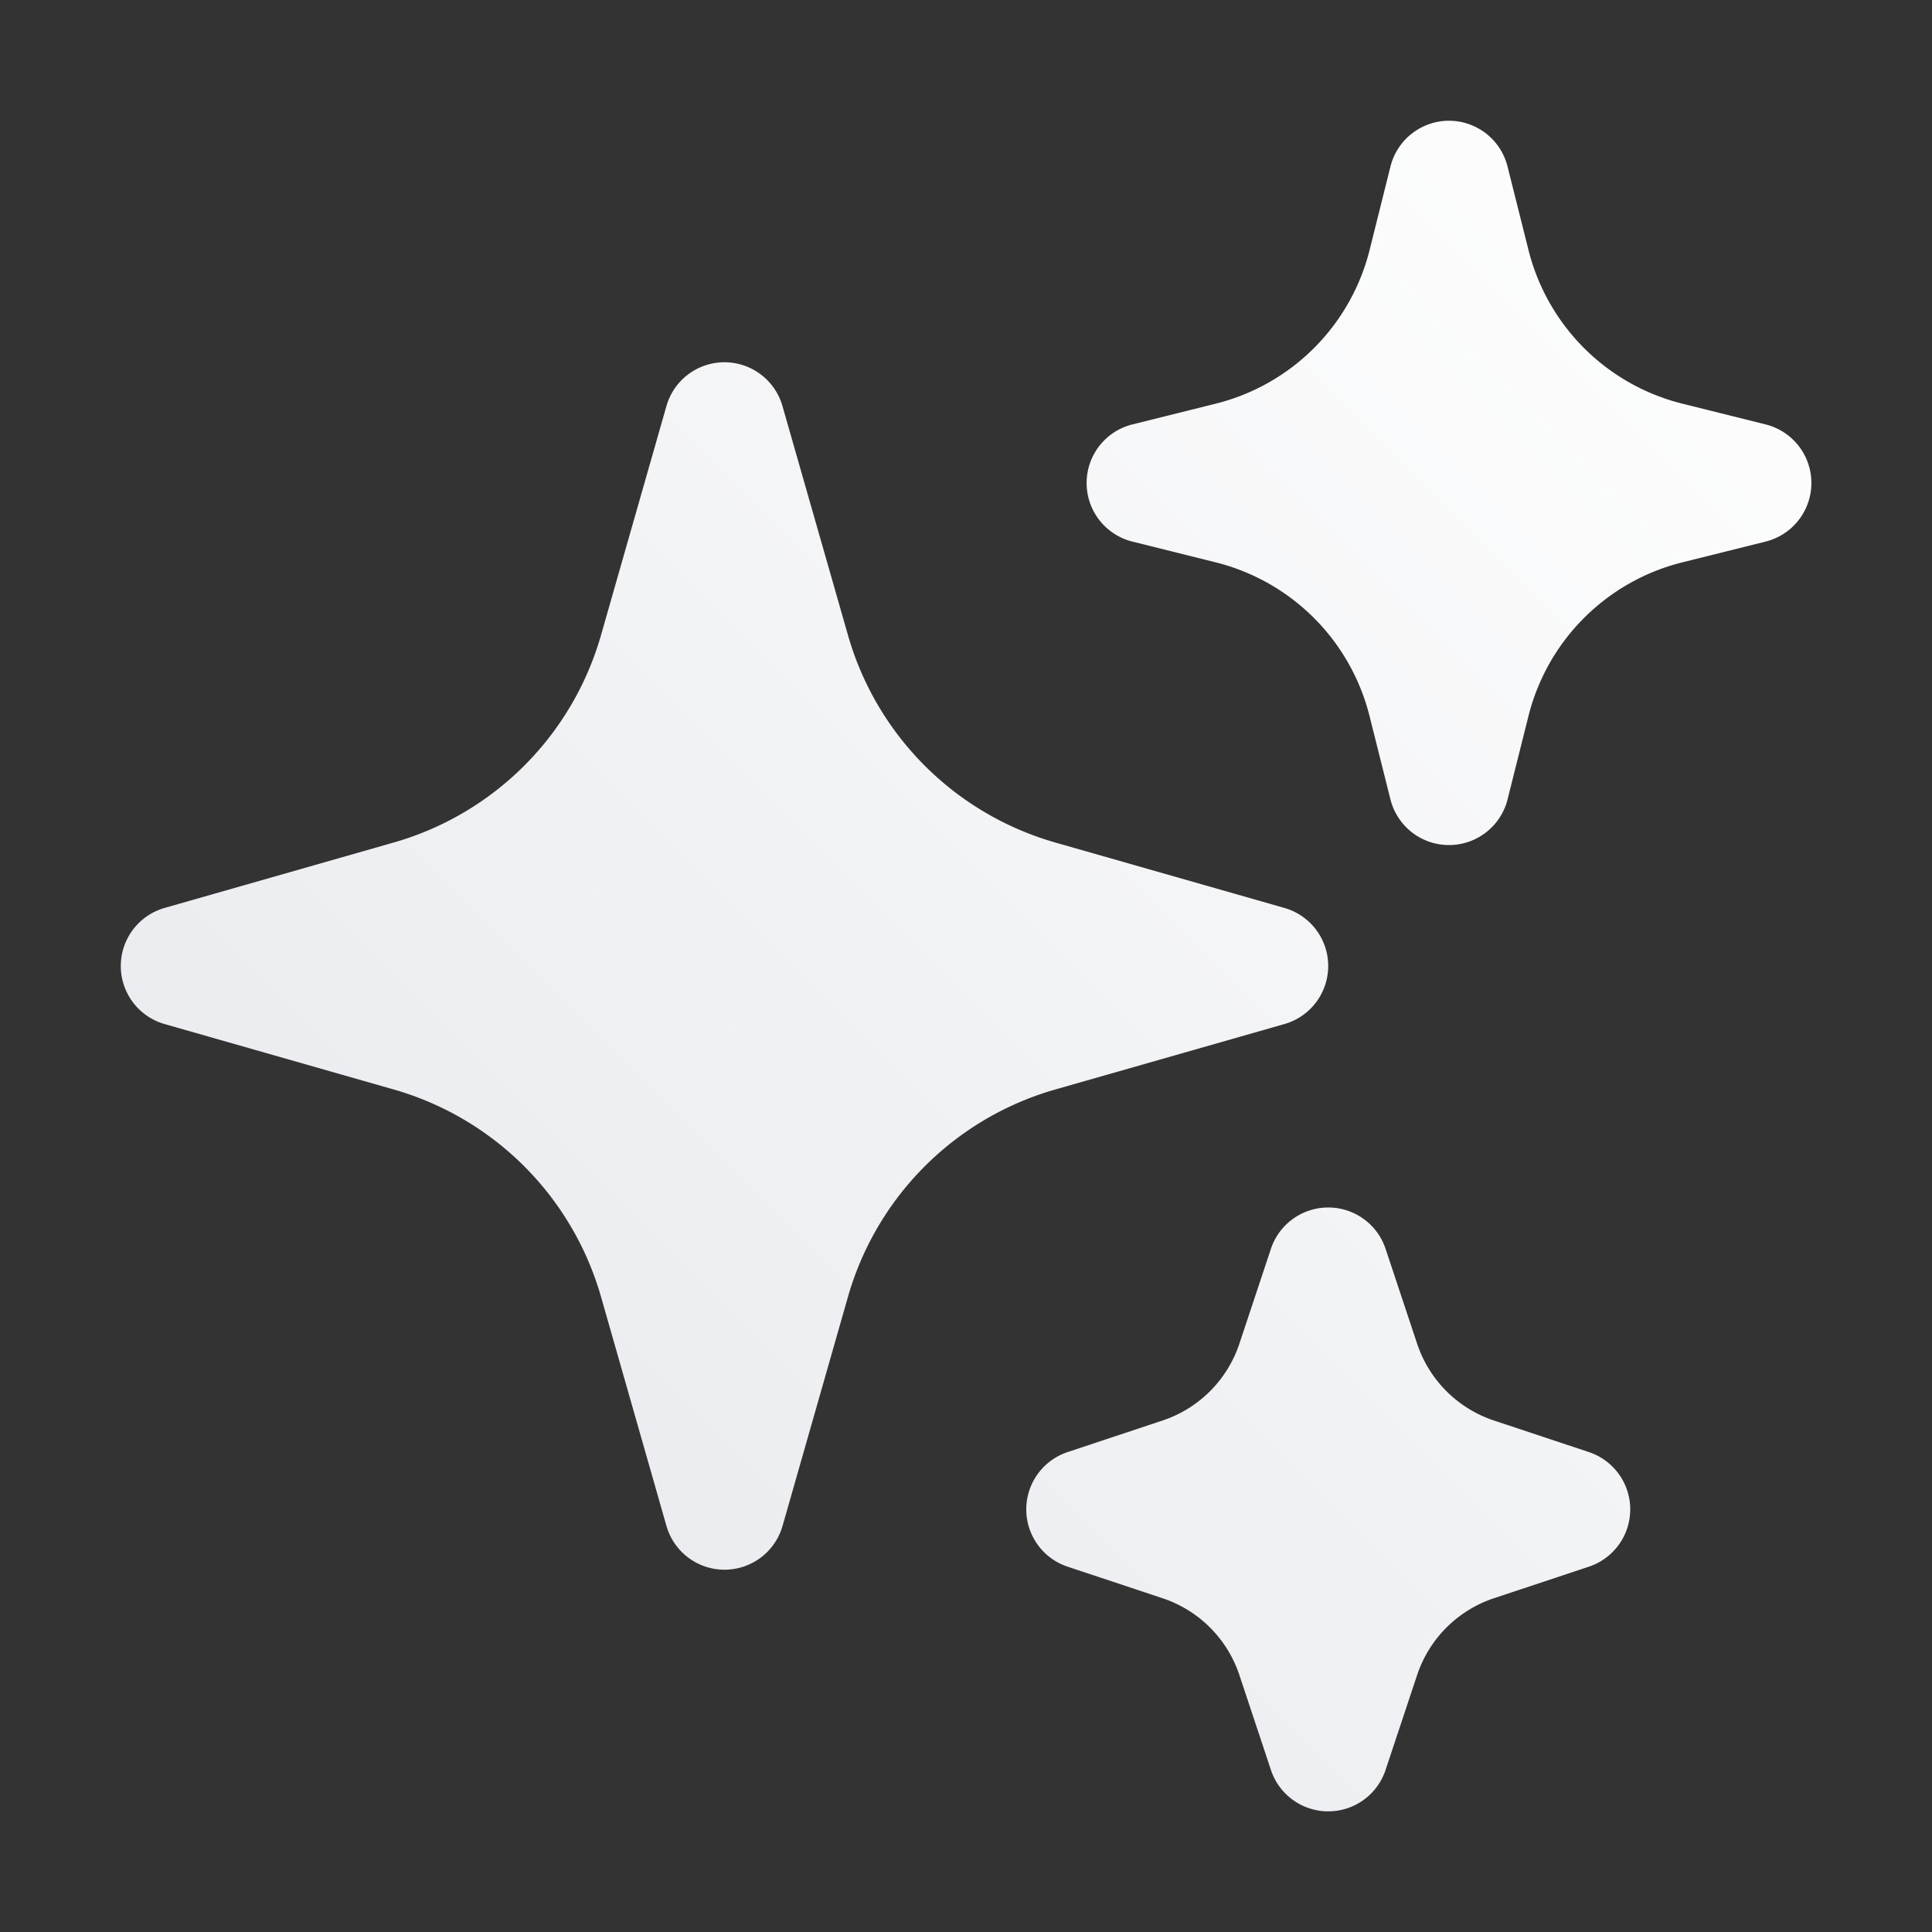 <svg xmlns="http://www.w3.org/2000/svg" width="24" height="24" fill="none"><rect width="100%" height="100%" fill="#333333" stroke="none"/><path fill="url(#a)" d="M16.5 15a.75.75 0 0 1 .712.513l.393 1.182c.15.448.502.8.95.95l1.182.393a.75.75 0 0 1 0 1.424l-1.182.393c-.448.15-.8.502-.95.95l-.393 1.182a.75.75 0 0 1-1.424 0l-.393-1.182c-.15-.448-.502-.8-.95-.95l-1.182-.393a.75.75 0 0 1 0-1.424l1.182-.393c.448-.15.8-.502.95-.95l.393-1.182A.75.75 0 0 1 16.5 15ZM9 4.5a.75.75 0 0 1 .72.544l.814 2.847a3.75 3.75 0 0 0 2.575 2.575l2.847.813a.75.75 0 0 1 0 1.442l-2.847.813a3.75 3.75 0 0 0-2.575 2.575l-.813 2.847a.75.75 0 0 1-1.442 0l-.813-2.847a3.75 3.75 0 0 0-2.575-2.575l-2.847-.813a.75.75 0 0 1 0-1.442l2.847-.813A3.75 3.75 0 0 0 7.466 7.89l.813-2.847A.75.75 0 0 1 9 4.5Zm9-3a.75.75 0 0 1 .727.568l.26 1.036c.235.94.969 1.675 1.91 1.91l1.035.258a.75.75 0 0 1 0 1.456l-1.035.258a2.625 2.625 0 0 0-1.91 1.91l-.26 1.036a.75.75 0 0 1-1.454 0l-.26-1.036a2.626 2.626 0 0 0-1.91-1.91l-1.035-.258a.75.75 0 0 1 0-1.456l1.036-.258a2.626 2.626 0 0 0 1.91-1.91l.259-1.036A.75.75 0 0 1 18 1.5Z"/><defs><linearGradient id="a" x1="22.533" x2="1.986" y1="1.468" y2="22.015" gradientUnits="userSpaceOnUse"><stop stop-color="#fff"/><stop offset="1" stop-color="#E5E7EB"/></linearGradient></defs></svg>